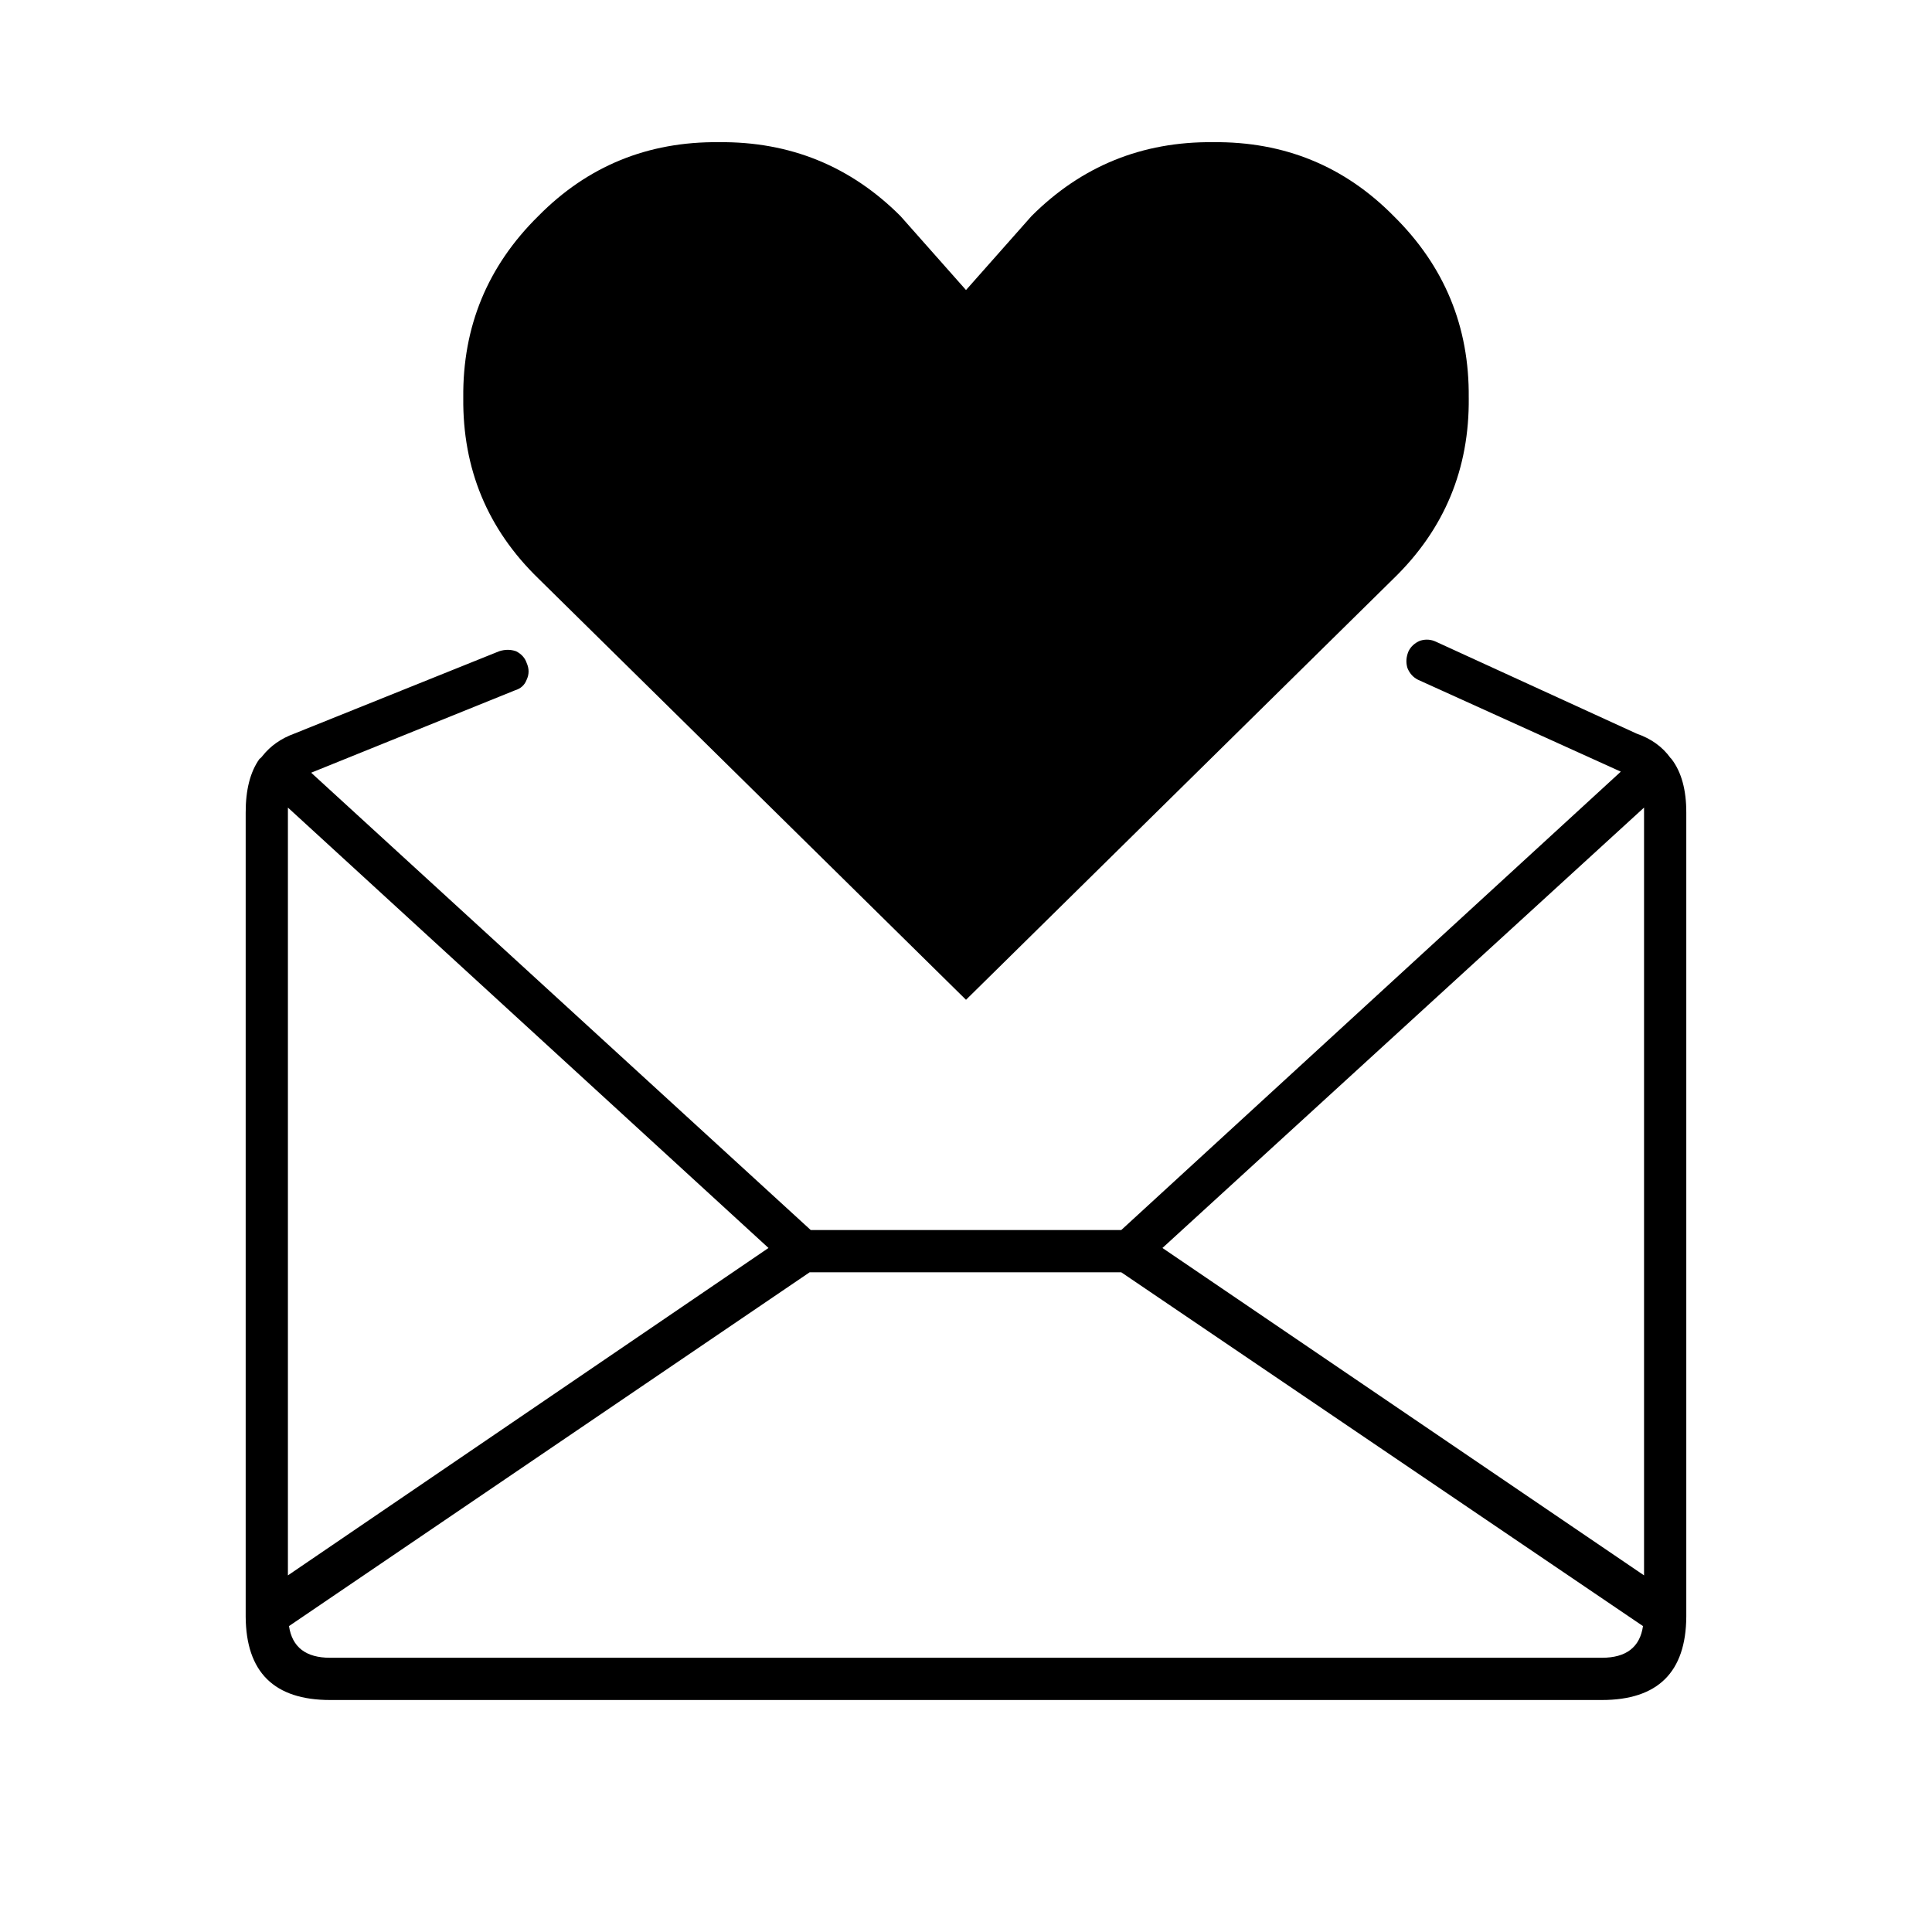 <?xml version="1.0" encoding="UTF-8"?>
<!-- Uploaded to: SVG Repo, www.svgrepo.com, Generator: SVG Repo Mixer Tools -->
<svg fill="#000000" width="800px" height="800px" version="1.1" viewBox="144 144 512 512" xmlns="http://www.w3.org/2000/svg">
 <path d="m586.97 345.14c-0.039-0.059-0.133-0.148-0.281-0.281-2.129-2.961-5.113-5.106-8.957-6.438l-53.18-24.352c-1.336-0.637-2.738-0.73-4.199-0.277-1.422 0.59-2.449 1.523-3.078 2.797-0.641 1.52-0.734 3.016-0.277 4.477 0.594 1.426 1.527 2.453 2.797 3.082l53.738 24.348-132.39 121.48h-82.289l-132.39-121.2 54.02-21.832c1.527-0.461 2.551-1.395 3.078-2.797 0.688-1.441 0.688-2.934 0-4.481-0.461-1.34-1.395-2.367-2.801-3.078-1.438-0.5-2.93-0.5-4.477 0l-54.301 21.832c-3.484 1.27-6.285 3.231-8.395 5.879-0.25 0.355-0.531 0.637-0.84 0.84-2.449 3.449-3.66 8.207-3.641 14.273v213c0.09 14.742 7.551 22.109 22.395 22.109h336.99c14.844 0 22.309-7.367 22.391-22.109v-213c0.02-6.066-1.285-10.824-3.918-14.273m-7.277 12.875c-0.004 0.477-0.004 0.941 0 1.398v202.08l-127.63-86.766 127.63-116.71m-359.39 1.398c0.004-0.41 0.004-0.879 0-1.398l127.36 116.71-127.36 86.766v-202.08m0.281 215.52 137.99-93.766h82.57l138.27 93.766c-0.816 5.598-4.457 8.395-10.914 8.395h-336.99c-6.441 0-10.082-2.797-10.918-8.395m312.64-325.52c0.188-18.844-6.438-34.891-19.871-48.141-13.062-13.25-29.016-19.777-47.863-19.594-18.844-0.184-34.891 6.344-48.141 19.594l-17.352 19.594-17.355-19.594c-13.246-13.25-29.297-19.777-48.141-19.594-18.848-0.184-34.801 6.344-47.863 19.594-13.434 13.25-20.059 29.297-19.871 48.141-0.188 18.848 6.438 34.801 19.871 47.863l113.36 111.68 113.36-111.68c13.434-13.062 20.059-29.016 19.871-47.863z"/>
</svg>